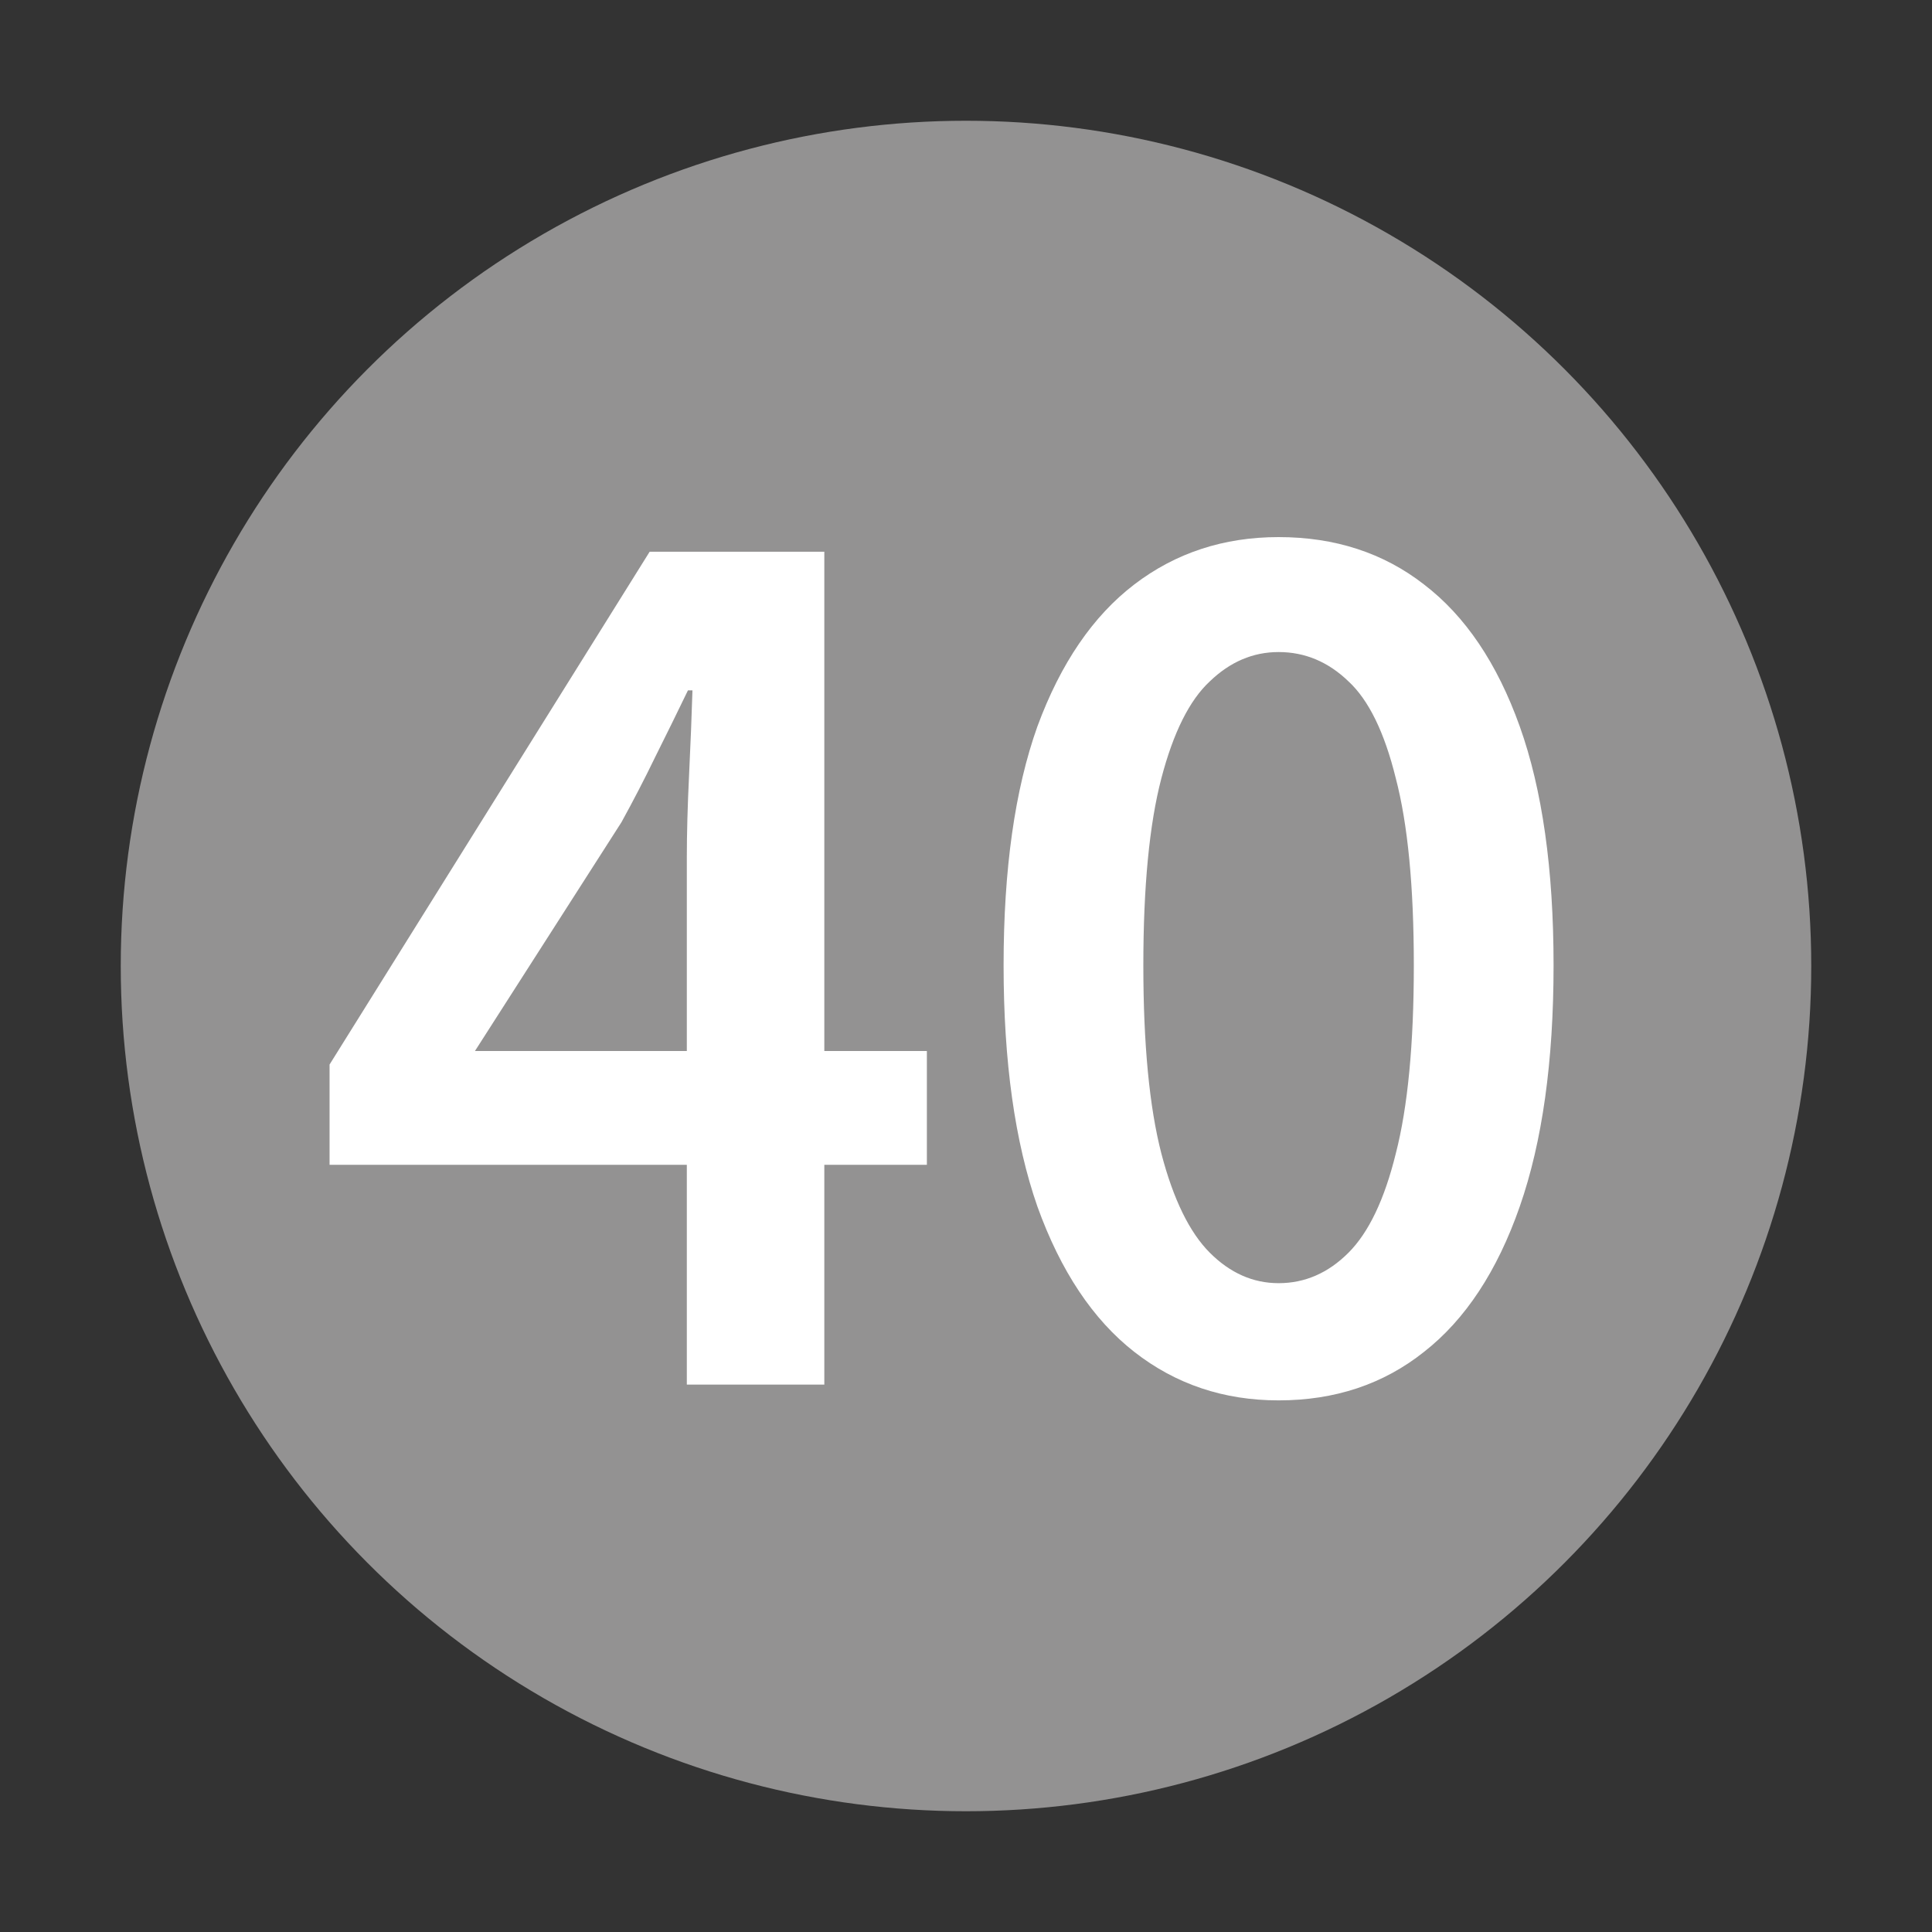 <svg width="24" height="24" viewBox="0 0 24 24" fill="none" xmlns="http://www.w3.org/2000/svg">
<rect x="0" y="0" width="24" height="24" fill="#333333" stroke="none"/>
<circle cx="12" cy="12" r="10.5" fill="#939292"/>
<path d="M15.883 17.396C15.202 17.396 14.604 17.195 14.091 16.794C13.578 16.393 13.176 15.791 12.887 14.988C12.607 14.185 12.467 13.187 12.467 11.992C12.467 10.797 12.607 9.808 12.887 9.024C13.176 8.24 13.578 7.652 14.091 7.26C14.604 6.868 15.202 6.672 15.883 6.672C16.583 6.672 17.185 6.868 17.689 7.26C18.202 7.652 18.599 8.24 18.879 9.024C19.159 9.808 19.299 10.797 19.299 11.992C19.299 13.187 19.159 14.185 18.879 14.988C18.599 15.791 18.202 16.393 17.689 16.794C17.185 17.195 16.583 17.396 15.883 17.396ZM15.883 15.94C16.21 15.94 16.499 15.814 16.751 15.562C17.003 15.31 17.199 14.899 17.339 14.33C17.488 13.752 17.563 12.972 17.563 11.992C17.563 11.012 17.488 10.238 17.339 9.668C17.199 9.099 17.003 8.697 16.751 8.464C16.499 8.221 16.21 8.1 15.883 8.1C15.566 8.1 15.281 8.221 15.029 8.464C14.777 8.697 14.576 9.099 14.427 9.668C14.278 10.238 14.203 11.012 14.203 11.992C14.203 12.972 14.278 13.752 14.427 14.33C14.576 14.899 14.777 15.31 15.029 15.562C15.281 15.814 15.566 15.94 15.883 15.94Z" fill="white"/>
<path d="M8.532 17.2V10.648C8.532 10.359 8.541 10.018 8.56 9.626C8.579 9.225 8.593 8.875 8.602 8.576H8.546C8.415 8.847 8.28 9.122 8.14 9.402C8.009 9.673 7.869 9.943 7.72 10.214L5.9 13.056H11.514V14.47H4.094V13.224L8.07 6.854H10.24V17.2H8.532Z" fill="white"/>
</svg>
